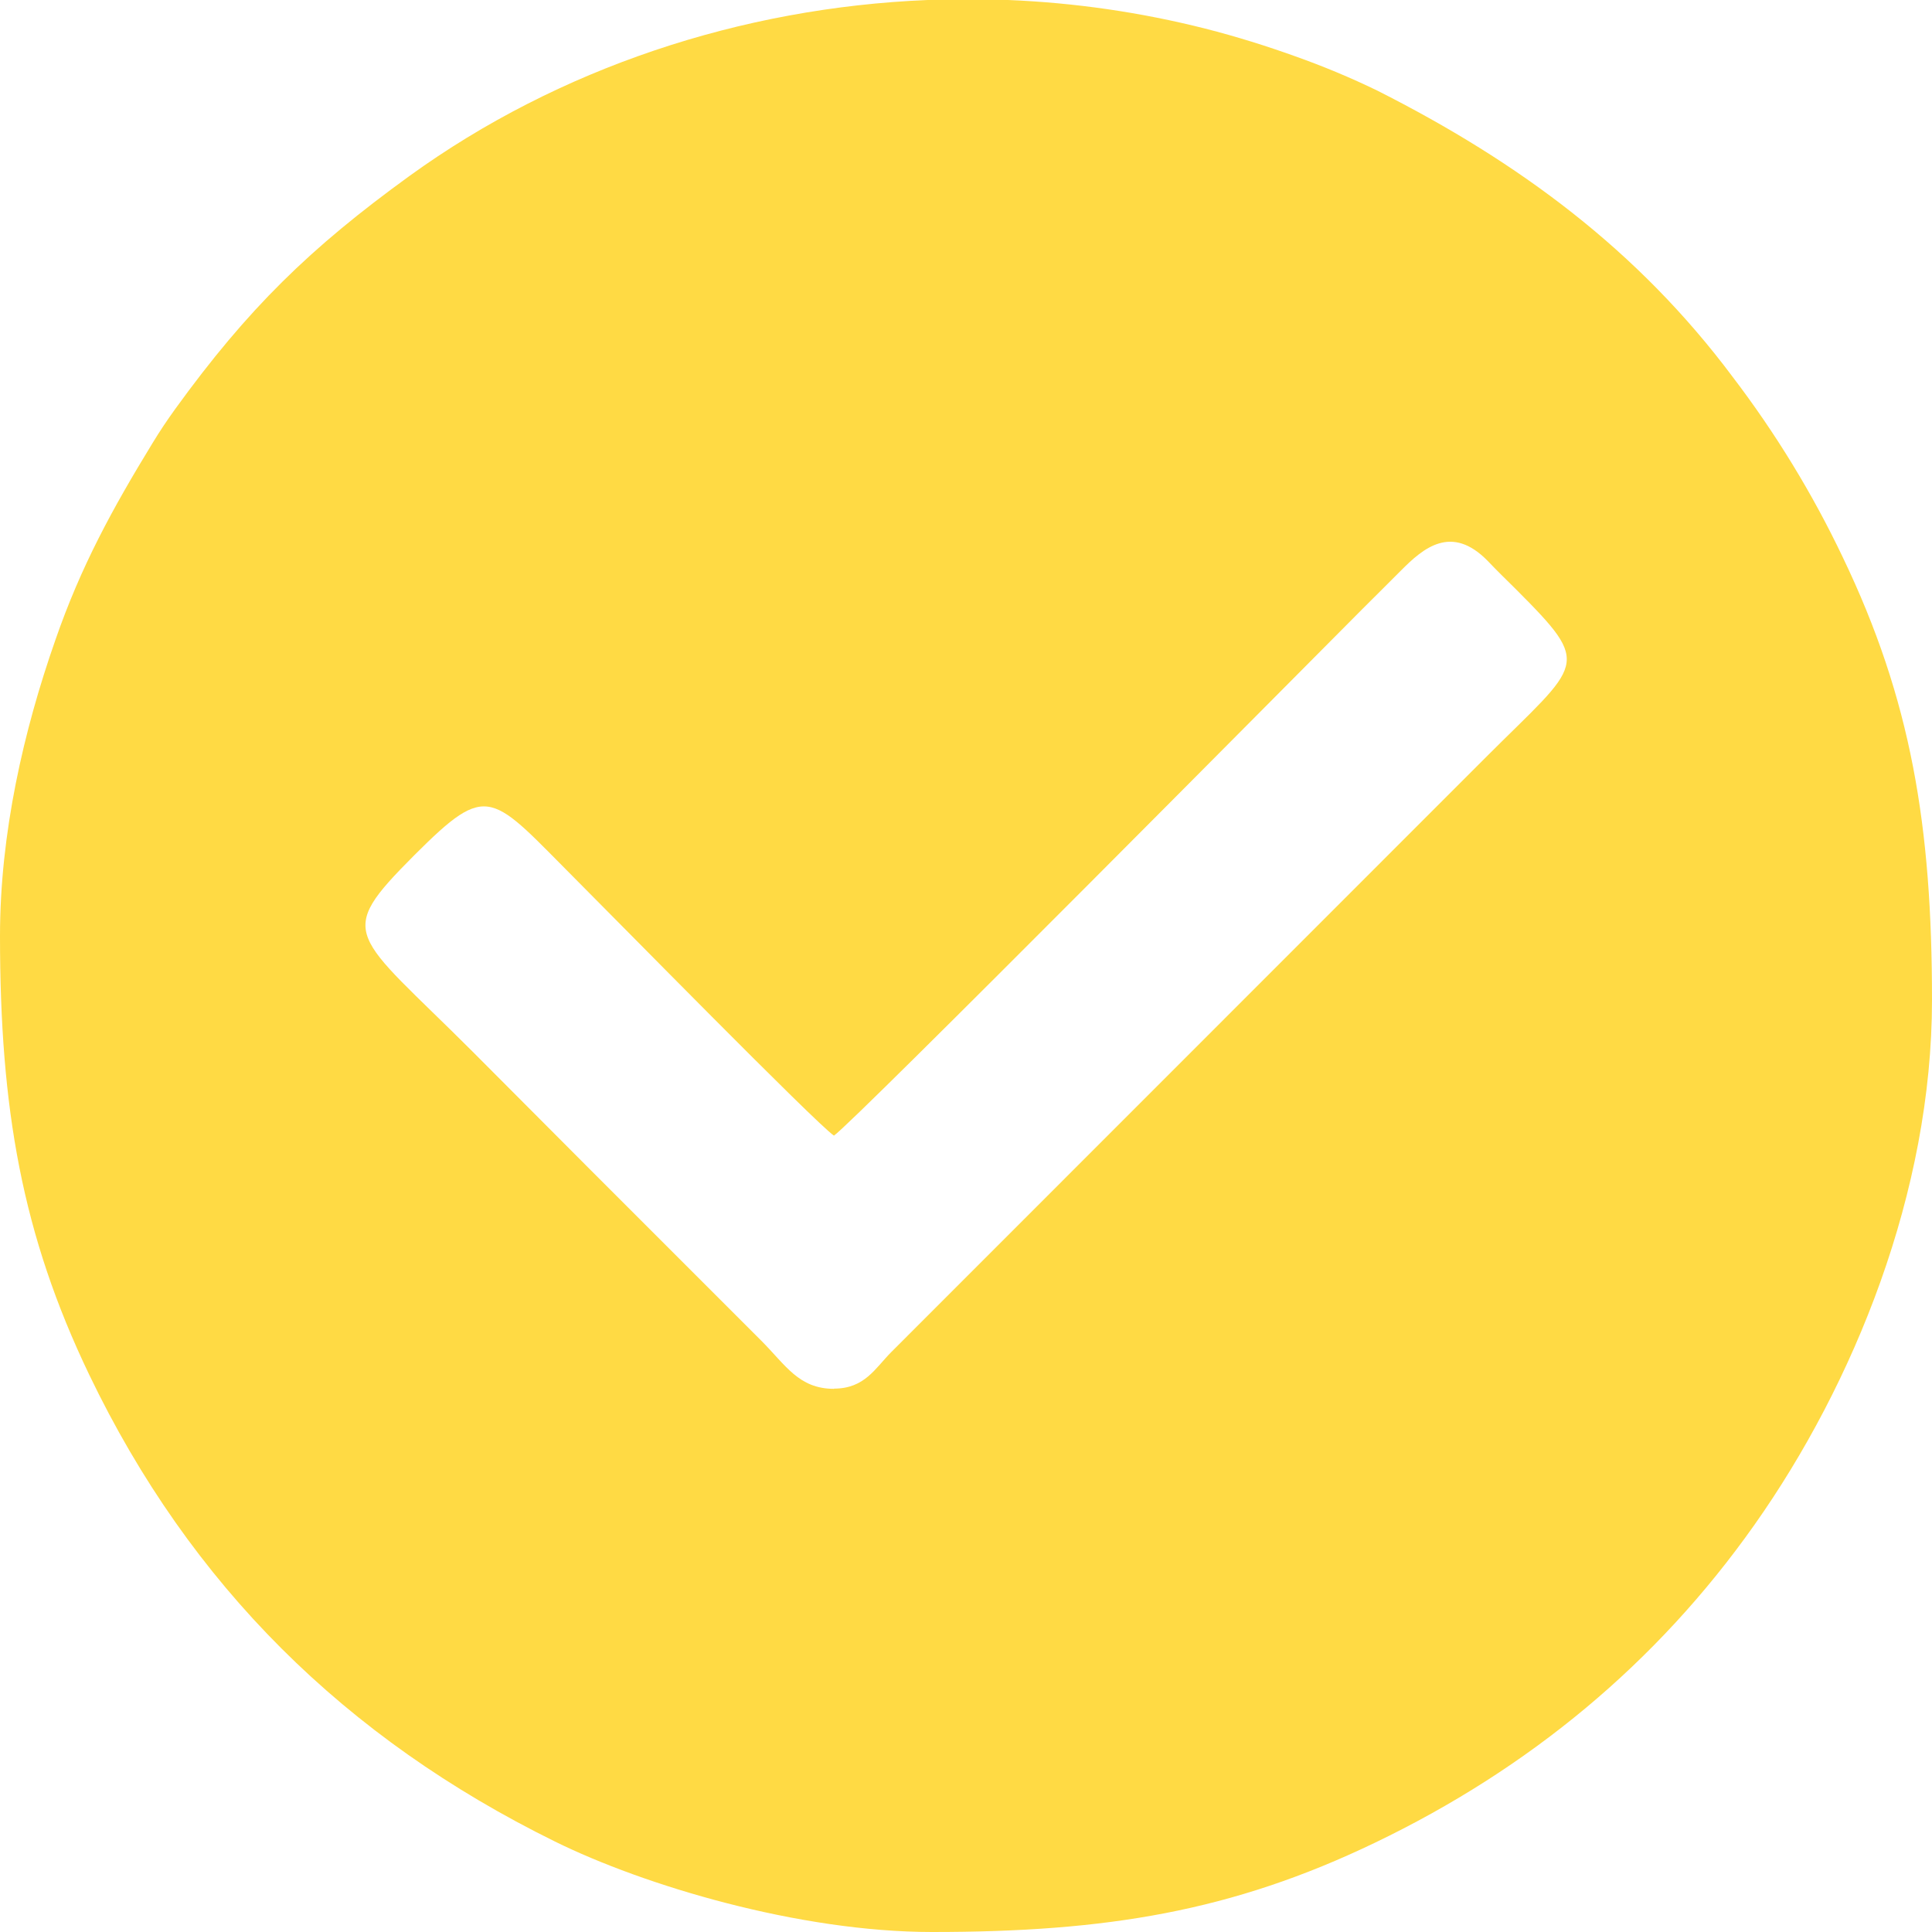 <?xml version="1.0" encoding="UTF-8"?> <svg xmlns="http://www.w3.org/2000/svg" width="20" height="20" viewBox="0 0 20 20" fill="none"><g clip-path="url(#clip0_120_113)"><path fill-rule="evenodd" clip-rule="evenodd" d="M8.633 14.377C8.268 14.377 8.133 14.131 7.881 13.879L6.084 12.082L4.893 10.887C3.649 9.643 3.456 9.689 4.287 8.855C5.068 8.074 5.075 8.218 5.986 9.129C6.333 9.475 8.453 11.636 8.633 11.756C8.83 11.624 13.559 6.85 14.111 6.297C14.251 6.157 14.363 6.047 14.502 5.907C14.732 5.675 15.025 5.421 15.402 5.808C15.506 5.917 15.586 5.994 15.694 6.101C16.495 6.904 16.371 6.849 15.381 7.84L9.228 13.995C9.061 14.162 8.953 14.375 8.633 14.375V14.377ZM9.603 0H10.436C11.125 0.028 11.808 0.127 12.476 0.296C12.806 0.38 13.116 0.478 13.403 0.581C13.694 0.684 13.98 0.803 14.258 0.938C15.722 1.677 16.957 2.59 17.936 3.901C18.379 4.482 18.762 5.108 19.076 5.768C19.785 7.245 20 8.552 20 10.352C20 12.34 19.19 14.328 18.164 15.782C17.15 17.22 15.825 18.311 14.233 19.076C12.751 19.788 11.452 20 9.649 20C8.272 20 6.667 19.519 5.742 19.062C3.578 17.996 1.972 16.414 0.924 14.232C0.227 12.78 0 11.474 0 9.689C0 8.627 0.244 7.565 0.573 6.626C0.838 5.86 1.167 5.261 1.579 4.587C1.657 4.459 1.726 4.356 1.813 4.235C2.565 3.196 3.208 2.568 4.241 1.82C5.782 0.706 7.671 0.079 9.603 0Z" fill="#FFDA44"></path></g><defs><clipPath id="clip0_120_113"><rect width="20" height="20" fill="white"></rect></clipPath></defs></svg> 